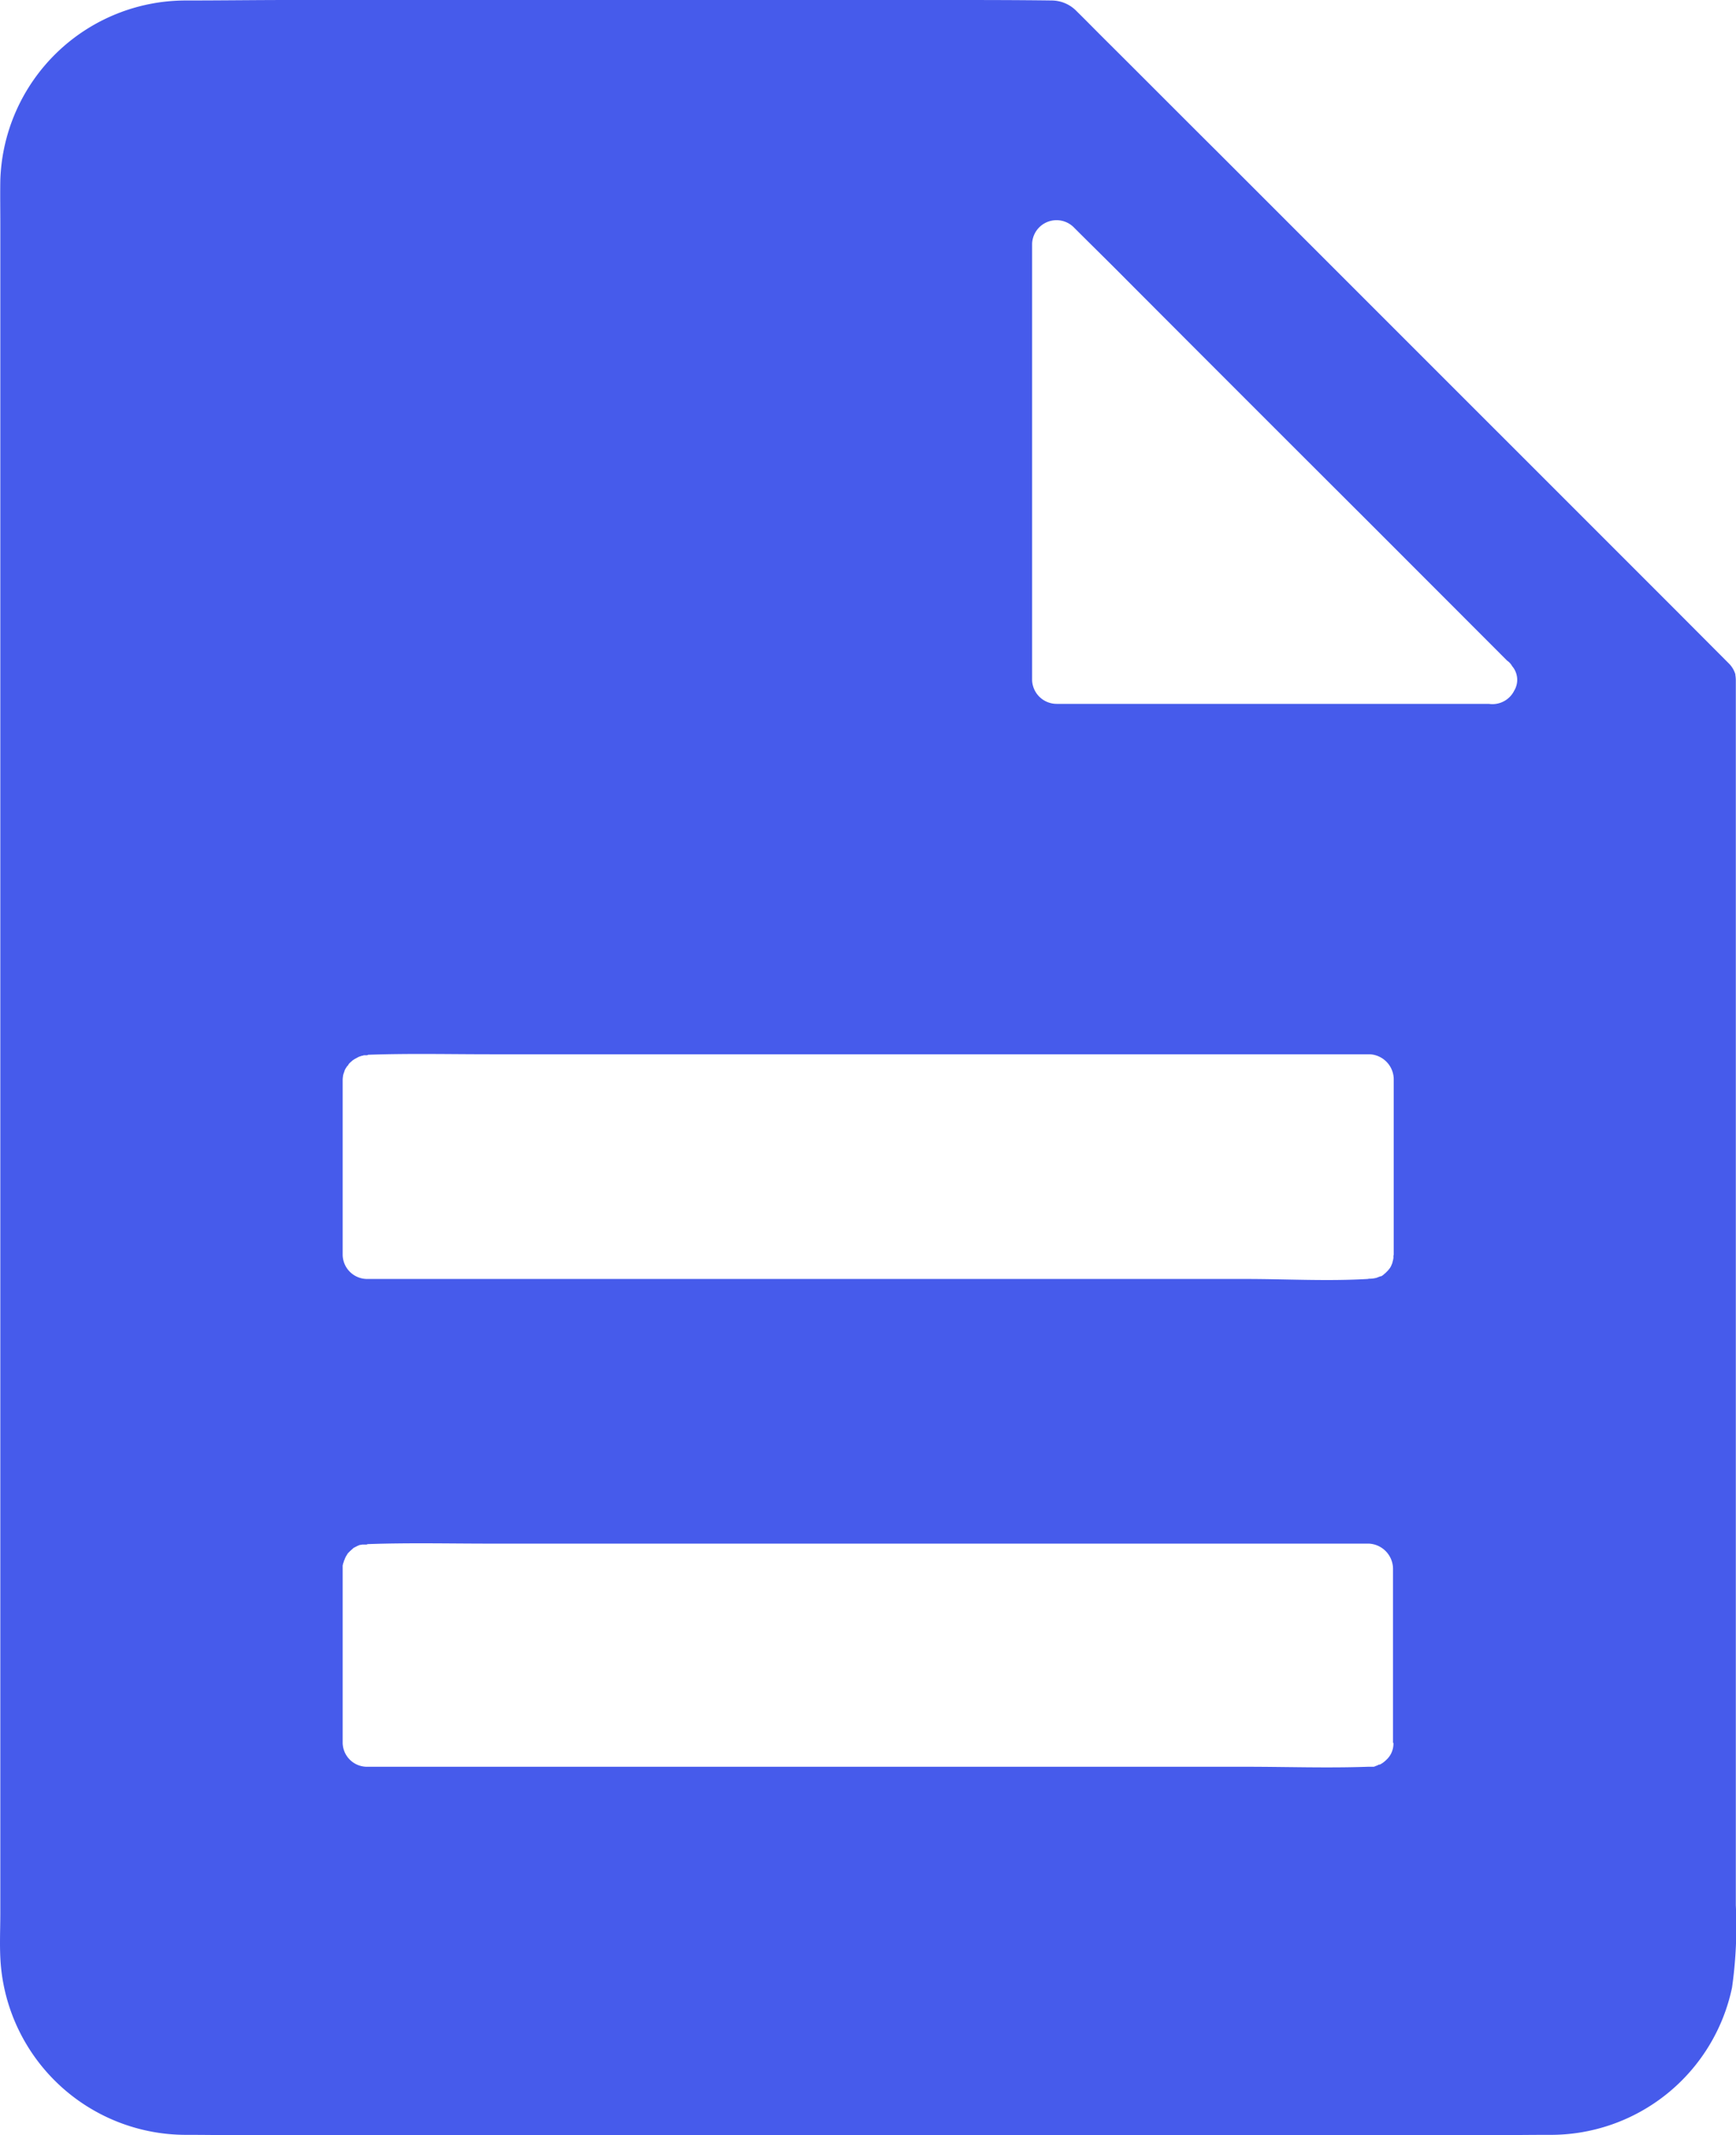 <svg id="Group_602" data-name="Group 602" xmlns="http://www.w3.org/2000/svg" xmlns:xlink="http://www.w3.org/1999/xlink" width="76.744" height="94.379" viewBox="0 0 76.744 94.379">
  <defs>
    <clipPath id="clip-path">
      <rect id="Rectangle_568" data-name="Rectangle 568" width="76.744" height="94.379" fill="#465beb"/>
    </clipPath>
  </defs>
  <g id="Group_601" data-name="Group 601" clip-path="url(#clip-path)">
    <path id="Path_834" data-name="Path 834" d="M76.736,84.205V30.058a1.574,1.574,0,0,0-.021-.231V29.8a1.136,1.136,0,0,0-.284-.473l-.095-.095L74.1,26.989l-5.78-5.78L60.94,13.831l-7.1-7.1c-1.682-1.671-3.363-3.363-5.055-5.045C48.391,1.293,48,.893,47.6.5A1.547,1.547,0,0,0,46.51.021C44.891,0,43.262,0,41.633,0H12.847C11.3,0,9.767.021,8.222.021A8.206,8.206,0,0,0,.014,7.956c-.011.652,0,1.314,0,1.965V84.552c0,.757-.042,1.534.021,2.291A8.218,8.218,0,0,0,8.2,94.358c1.093,0,2.176.021,3.258.021H64.986c1.167,0,2.323-.021,3.489-.021a8.192,8.192,0,0,0,8.093-6.506,19.2,19.2,0,0,0,.168-3.647M61.6,77.038a.969.969,0,0,1-.315.746,1.209,1.209,0,0,1-.179.147c-.042.021-.084.063-.137.063-.032,0-.063.032-.095.042-.011,0-.021.011-.032.011s-.021.011-.042.011v.01c-.021,0-.053.021-.074.021h-.252c-1.8.063-3.6,0-5.392,0H16.21a1.077,1.077,0,0,1-1.062-1.051V69.229a.156.156,0,0,1,.011-.074.063.063,0,0,1,.011-.042.149.149,0,0,1,.021-.063c0-.011.011-.032.011-.042s.011-.032.011-.042a.01.01,0,0,1,.011-.011.149.149,0,0,0,.021-.063c0-.011,0-.011.011-.021s.011-.032.021-.042v-.011a.01.01,0,0,1,.011-.011.457.457,0,0,1,.042-.074c.011-.021.021-.032.032-.053s.032-.042.053-.063a2.018,2.018,0,0,1,.158-.147l.032-.032c.011-.011.032-.021.042-.032a287.789,287.789,0,0,0,.084-.042l.063-.032c.021-.011.053-.021.074-.032s.042-.011.063-.021h.032c.021,0,.032-.011.053-.011h.179c.021,0,.053-.021.074-.021h.011c1.8-.063,3.6-.021,5.392-.021H60.52a1.124,1.124,0,0,1,1.062,1.1v7.7Zm0-21.556v.084a.291.291,0,0,1-.011.095.247.247,0,0,1-.021.084c0,.021-.011.032-.011.053s-.011.042-.021.063a1.062,1.062,0,0,1-.074.158c-.011.011-.011.021-.021.032s-.021.032-.032.042-.042.053-.063.074l-.032.032-.032.032-.042.042c-.011.011-.032.021-.042.032l-.032.032c-.011.011-.032.021-.042.032s-.021.011-.032.021-.01.011-.021.011a.037.037,0,0,0-.021.011h-.032c-.011,0-.021.011-.042.021h-.011c-.021.011-.032.011-.053.021s-.053.021-.084.032h-.011a1.172,1.172,0,0,1-.284.032.079.079,0,0,0-.053.011h-.021c-1.8.105-3.6,0-5.392,0H16.21a1.086,1.086,0,0,1-1.062-1.061V47.736a1.424,1.424,0,0,1,.021-.21.566.566,0,0,1,.032-.105l.032-.095c0-.011.011-.021.011-.032a.033.033,0,0,1,.011-.021c.011-.011.011-.032.021-.042l.063-.095c0-.011.011-.011.021-.021a.01.01,0,0,1,.011-.011c.011-.011.021-.032.032-.042v-.011c.011-.011.021-.032.032-.042L15.443,47a.948.948,0,0,1,.105-.095l.032-.032.095-.063c.011-.011.032-.011.042-.021.032-.021.063-.032.095-.053.011-.011.032-.011.042-.021s.032-.011.053-.021.042-.011.063-.021.063-.011.084-.021.053-.011.074-.011h.084a.063.063,0,0,0,.042-.011c.011,0,.011,0,.021-.011h.021c1.8-.063,3.6-.021,5.4-.021H60.551a1.115,1.115,0,0,1,1.062,1.093v7.788ZM66.952,30.5a1.076,1.076,0,0,1-1.135.61H46.71a1.087,1.087,0,0,1-1.083-1.04v-19.3a1.08,1.08,0,0,1,1.818-.746c.8.8,1.619,1.6,2.417,2.407q5.187,5.2,10.384,10.384Q63.431,26,66.626,29.2a.693.693,0,0,1,.221.242.928.928,0,0,1,.105,1.062" transform="translate(0)" fill="#465beb"/>
  </g>
</svg>

